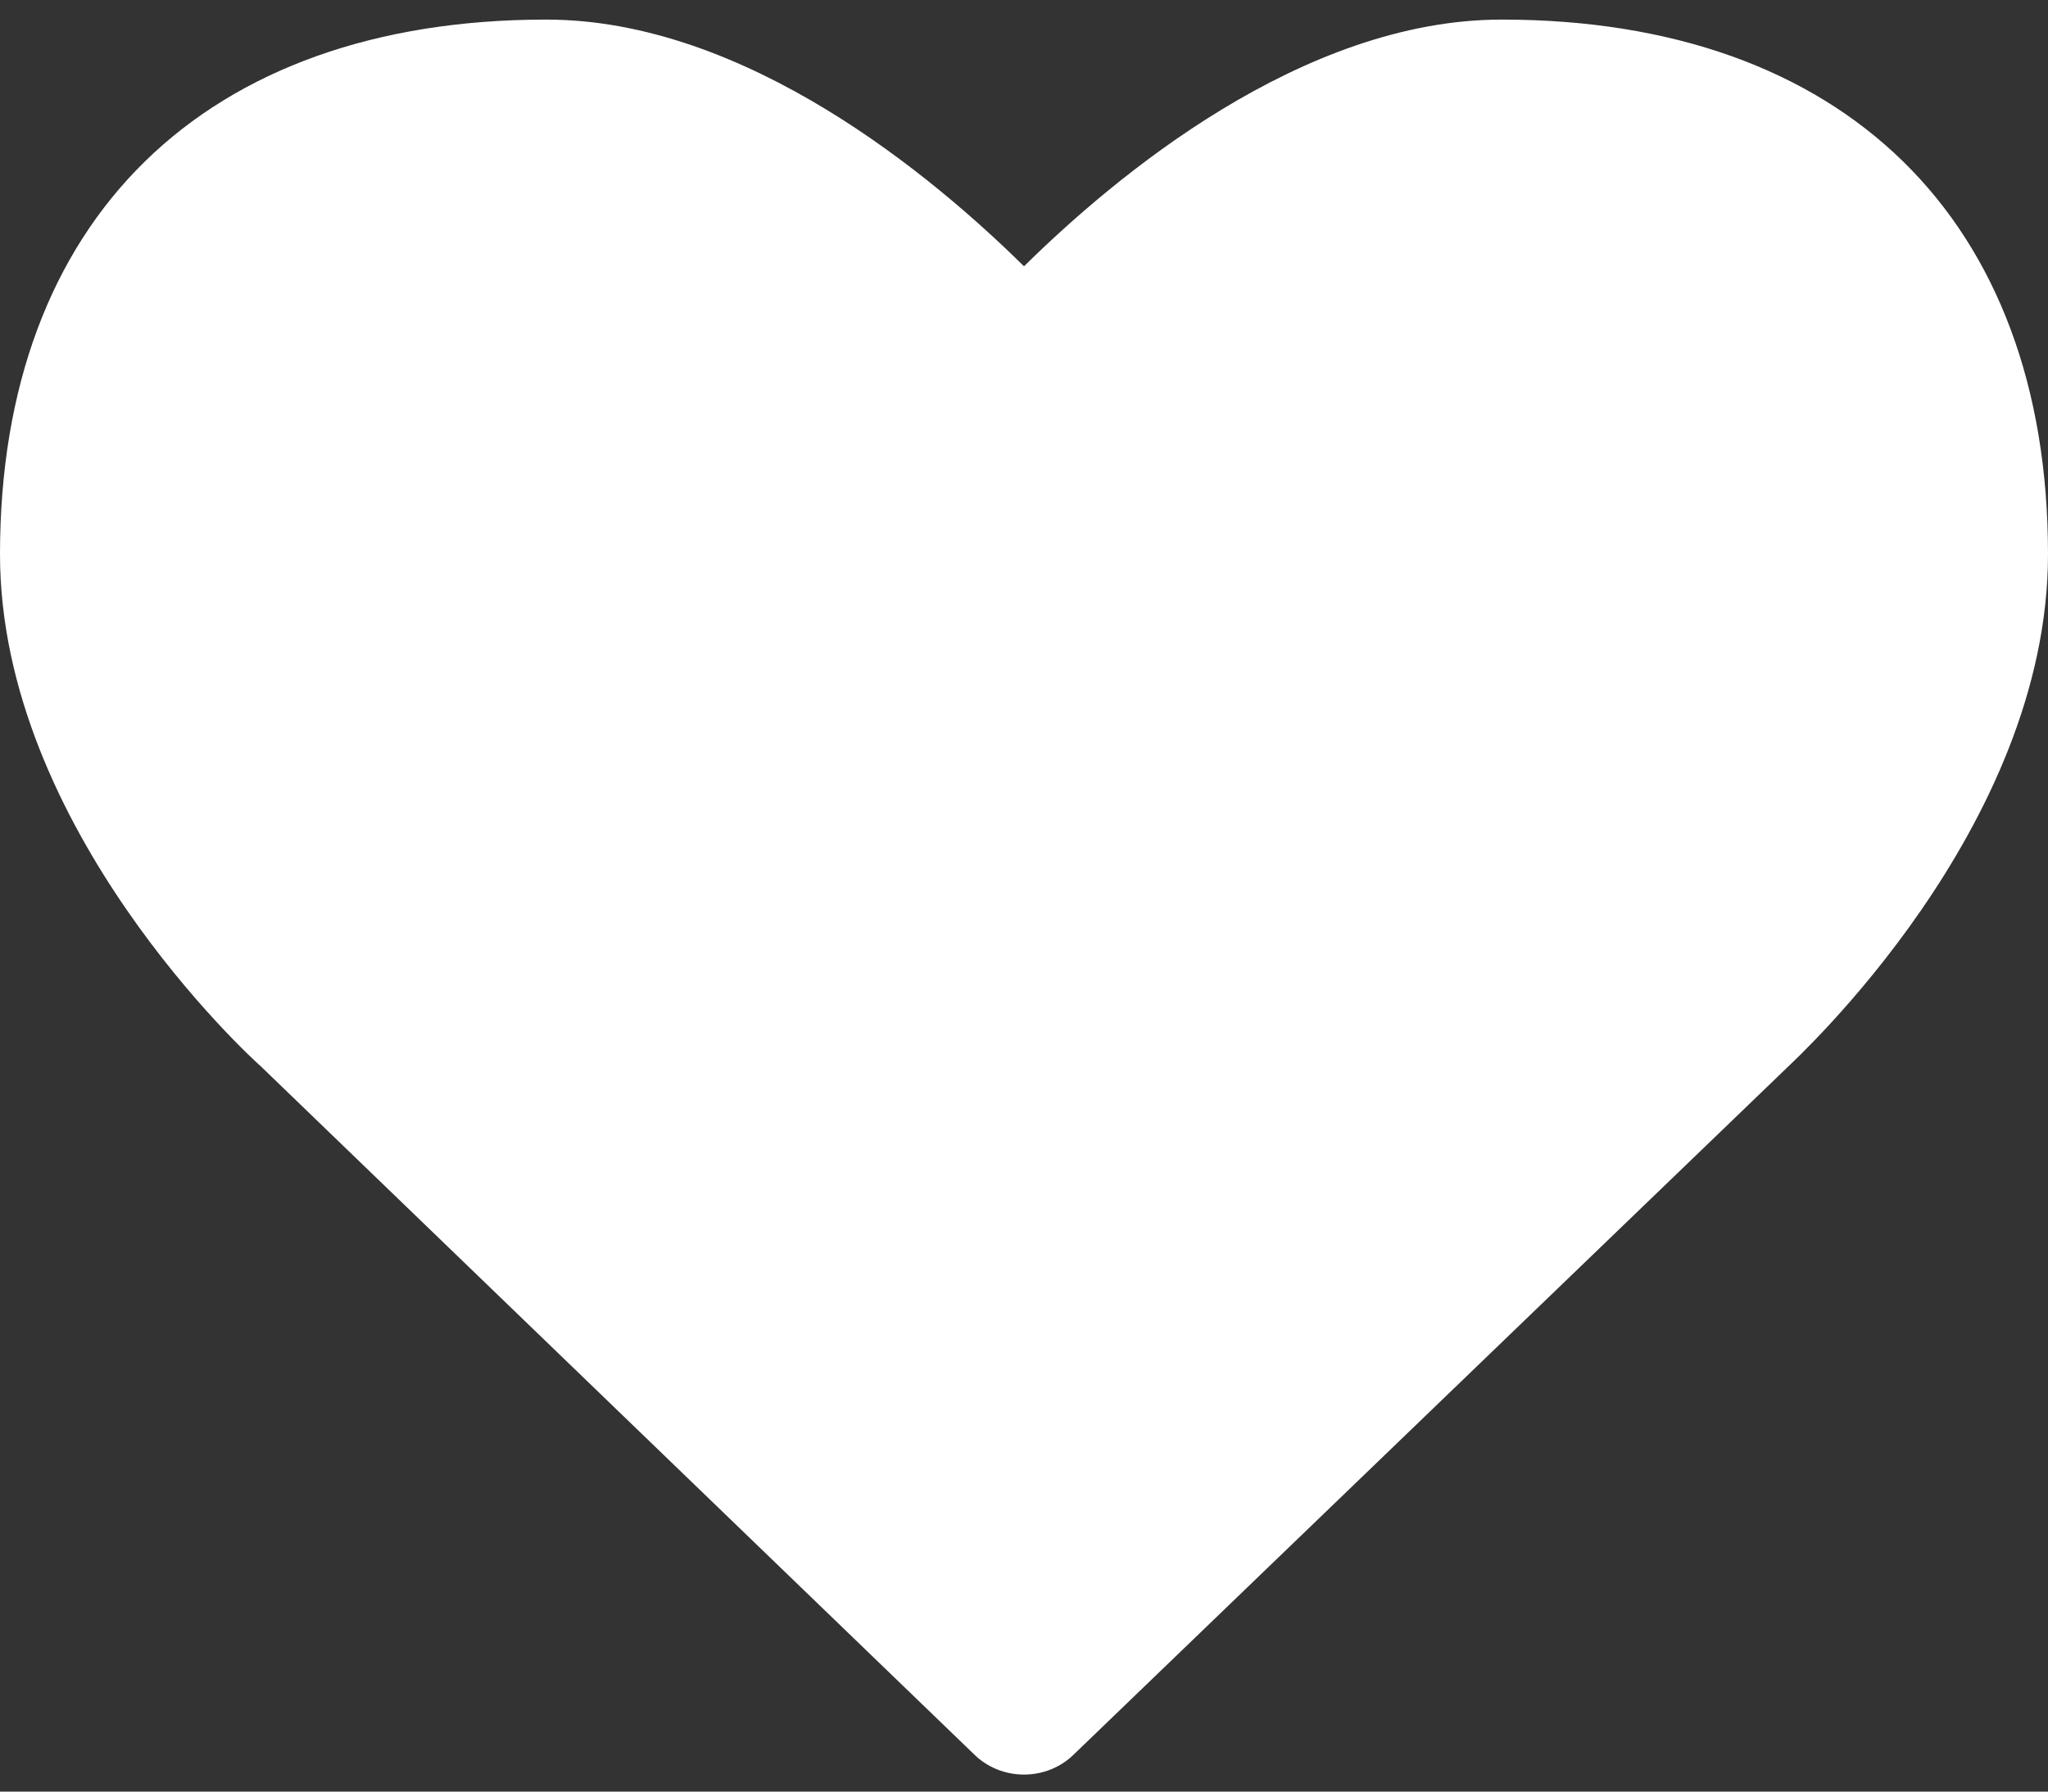 <svg width="16" height="14" viewBox="0 0 16 14" fill="none" xmlns="http://www.w3.org/2000/svg">
<rect x="0" y="0" width="16" height="14" fill="#333333" stroke="none"/>
<path d="M8 13.867C8.143 13.867 8.286 13.813 8.393 13.706L13.955 8.349C14.036 8.269 16 6.474 16 4.331C16 1.715 14.402 0.153 11.732 0.153C10.17 0.153 8.705 1.385 8 2.081C7.295 1.385 5.83 0.153 4.268 0.153C1.598 0.153 0 1.715 0 4.331C0 6.474 1.964 8.269 2.036 8.331L7.607 13.706C7.714 13.813 7.857 13.867 8 13.867Z" fill="white"/>
</svg>
